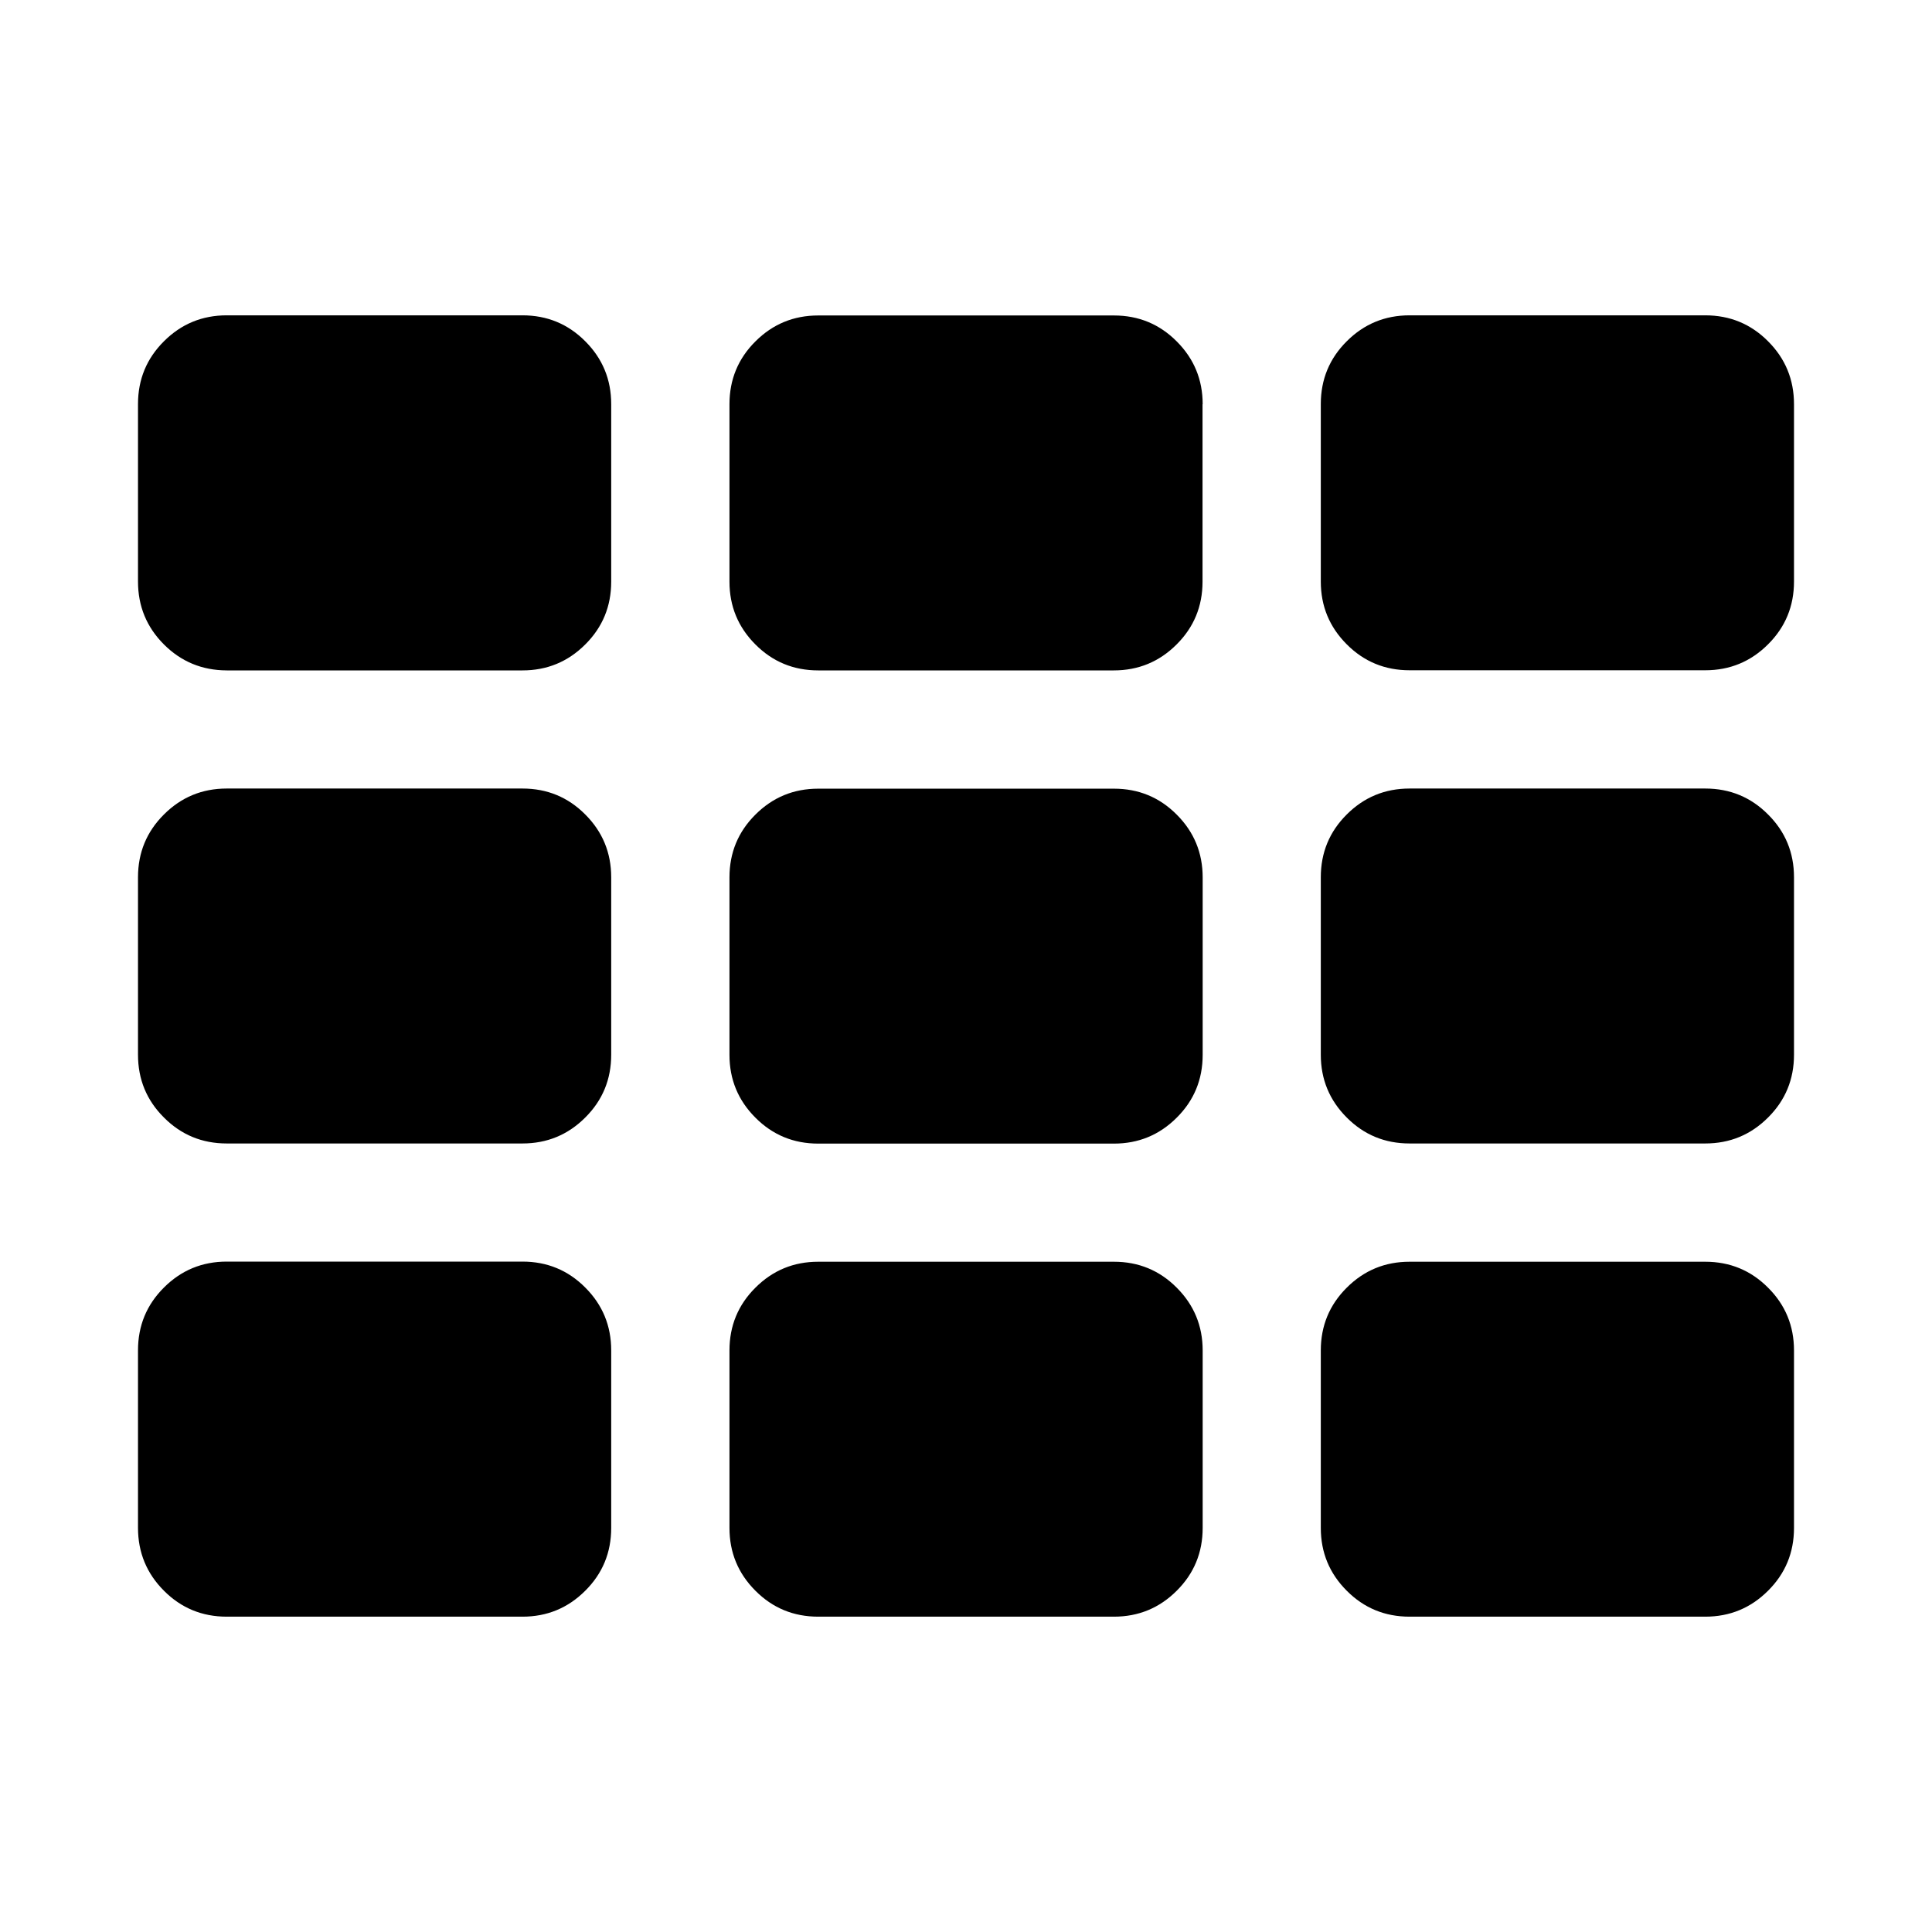<?xml version="1.0" encoding="utf-8"?><!-- Uploaded to: SVG Repo, www.svgrepo.com, Generator: SVG Repo Mixer Tools -->
<svg fill="#000000" width="800px" height="800px" viewBox="0 0 14 14" role="img" focusable="false" aria-hidden="true" xmlns="http://www.w3.org/2000/svg"><path d="m 4.429,9.786 v 1.286 q 0,0.268 -0.188,0.455 -0.188,0.188 -0.455,0.188 H 1.643 q -0.268,0 -0.455,-0.188 Q 1,11.339 1,11.071 v -1.286 q 0,-0.268 0.188,-0.455 0.188,-0.188 0.455,-0.188 H 3.786 q 0.268,0 0.455,0.188 0.188,0.188 0.188,0.455 z m 0,-3.429 v 1.286 q 0,0.268 -0.188,0.455 -0.188,0.188 -0.455,0.188 H 1.643 Q 1.375,8.286 1.188,8.098 1,7.911 1,7.643 v -1.286 q 0,-0.268 0.188,-0.455 0.188,-0.188 0.455,-0.188 H 3.786 q 0.268,0 0.455,0.188 0.188,0.188 0.188,0.455 z m 4.286,3.429 v 1.286 q 0,0.268 -0.188,0.455 -0.188,0.188 -0.455,0.188 H 5.929 q -0.268,0 -0.455,-0.188 -0.188,-0.188 -0.188,-0.455 v -1.286 q 0,-0.268 0.188,-0.455 0.188,-0.188 0.455,-0.188 h 2.143 q 0.268,0 0.455,0.188 0.188,0.188 0.188,0.455 z M 4.429,2.929 v 1.286 q 0,0.268 -0.188,0.455 -0.188,0.188 -0.455,0.188 H 1.643 Q 1.375,4.857 1.188,4.67 1,4.482 1,4.214 v -1.286 q 0,-0.268 0.188,-0.455 0.188,-0.188 0.455,-0.188 H 3.786 q 0.268,0 0.455,0.188 0.188,0.188 0.188,0.455 z m 4.286,3.429 v 1.286 q 0,0.268 -0.188,0.455 -0.188,0.188 -0.455,0.188 H 5.929 q -0.268,0 -0.455,-0.188 -0.188,-0.188 -0.188,-0.455 v -1.286 q 0,-0.268 0.188,-0.455 0.188,-0.188 0.455,-0.188 h 2.143 q 0.268,0 0.455,0.188 0.188,0.188 0.188,0.455 z M 13,9.786 v 1.286 q 0,0.268 -0.188,0.455 -0.188,0.188 -0.455,0.188 h -2.143 q -0.268,0 -0.455,-0.188 -0.188,-0.188 -0.188,-0.455 v -1.286 q 0,-0.268 0.188,-0.455 0.188,-0.188 0.455,-0.188 h 2.143 q 0.268,0 0.455,0.188 Q 13,9.518 13,9.786 z M 8.714,2.929 v 1.286 q 0,0.268 -0.188,0.455 -0.188,0.188 -0.455,0.188 H 5.929 q -0.268,0 -0.455,-0.188 -0.188,-0.188 -0.188,-0.455 v -1.286 q 0,-0.268 0.188,-0.455 0.188,-0.188 0.455,-0.188 h 2.143 q 0.268,0 0.455,0.188 0.188,0.188 0.188,0.455 z M 13,6.357 v 1.286 q 0,0.268 -0.188,0.455 -0.188,0.188 -0.455,0.188 h -2.143 q -0.268,0 -0.455,-0.188 -0.188,-0.188 -0.188,-0.455 v -1.286 q 0,-0.268 0.188,-0.455 0.188,-0.188 0.455,-0.188 h 2.143 q 0.268,0 0.455,0.188 Q 13,6.089 13,6.357 z m 0,-3.429 v 1.286 q 0,0.268 -0.188,0.455 -0.188,0.188 -0.455,0.188 h -2.143 q -0.268,0 -0.455,-0.188 -0.188,-0.188 -0.188,-0.455 v -1.286 q 0,-0.268 0.188,-0.455 0.188,-0.188 0.455,-0.188 h 2.143 q 0.268,0 0.455,0.188 Q 13,2.661 13,2.929 z"/></svg>